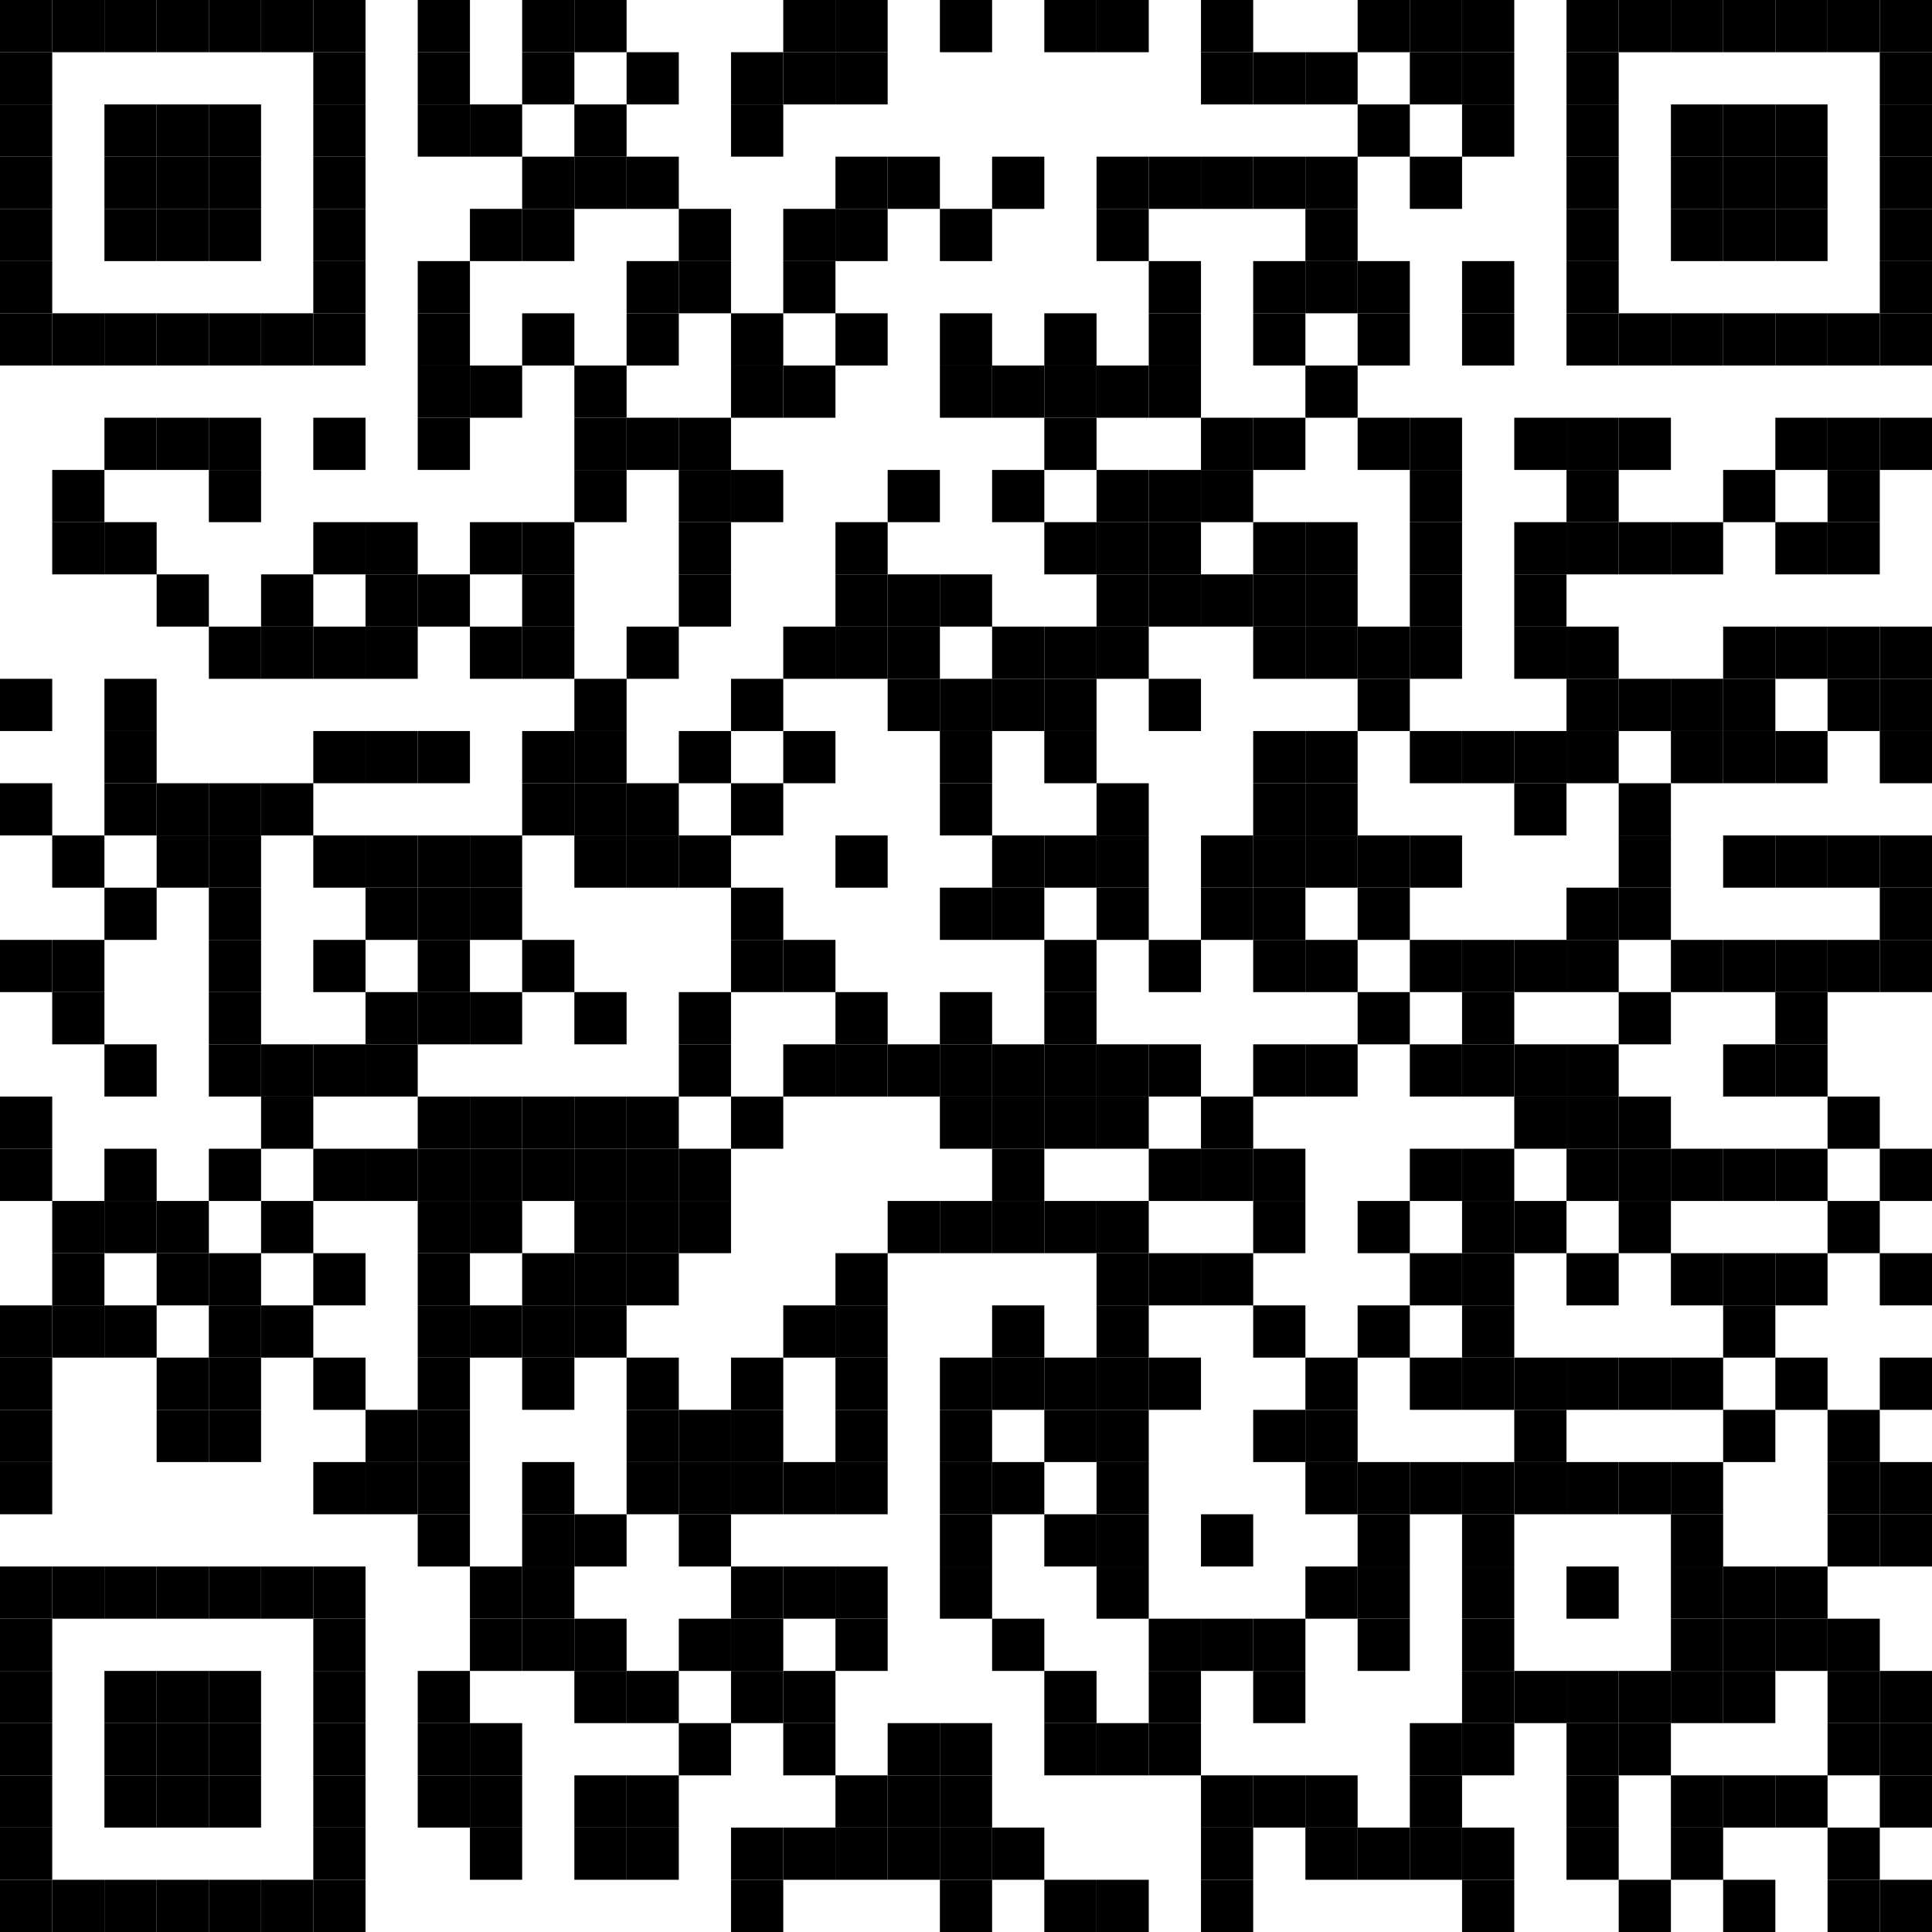 <?xml version="1.0"?>
<svg xmlns="http://www.w3.org/2000/svg" xmlns:xlink="http://www.w3.org/1999/xlink" version="1.1" width="500px" height="500px" viewBox="0 0 500 500"><defs><rect id="block" width="13.514" height="13.514" fill="#000000" fill-opacity="1"/></defs><rect x="0" y="0" width="500" height="500" fill="#ffffff" fill-opacity="1"/><use x="0" y="0" xlink:href="#block"/><use x="13.514" y="0" xlink:href="#block"/><use x="27.027" y="0" xlink:href="#block"/><use x="40.541" y="0" xlink:href="#block"/><use x="54.054" y="0" xlink:href="#block"/><use x="67.568" y="0" xlink:href="#block"/><use x="81.081" y="0" xlink:href="#block"/><use x="108.108" y="0" xlink:href="#block"/><use x="135.135" y="0" xlink:href="#block"/><use x="148.649" y="0" xlink:href="#block"/><use x="202.703" y="0" xlink:href="#block"/><use x="216.216" y="0" xlink:href="#block"/><use x="243.243" y="0" xlink:href="#block"/><use x="270.27" y="0" xlink:href="#block"/><use x="283.784" y="0" xlink:href="#block"/><use x="310.811" y="0" xlink:href="#block"/><use x="351.351" y="0" xlink:href="#block"/><use x="364.865" y="0" xlink:href="#block"/><use x="378.378" y="0" xlink:href="#block"/><use x="405.405" y="0" xlink:href="#block"/><use x="418.919" y="0" xlink:href="#block"/><use x="432.432" y="0" xlink:href="#block"/><use x="445.946" y="0" xlink:href="#block"/><use x="459.459" y="0" xlink:href="#block"/><use x="472.973" y="0" xlink:href="#block"/><use x="486.486" y="0" xlink:href="#block"/><use x="0" y="13.514" xlink:href="#block"/><use x="81.081" y="13.514" xlink:href="#block"/><use x="108.108" y="13.514" xlink:href="#block"/><use x="135.135" y="13.514" xlink:href="#block"/><use x="162.162" y="13.514" xlink:href="#block"/><use x="189.189" y="13.514" xlink:href="#block"/><use x="202.703" y="13.514" xlink:href="#block"/><use x="216.216" y="13.514" xlink:href="#block"/><use x="310.811" y="13.514" xlink:href="#block"/><use x="324.324" y="13.514" xlink:href="#block"/><use x="337.838" y="13.514" xlink:href="#block"/><use x="364.865" y="13.514" xlink:href="#block"/><use x="378.378" y="13.514" xlink:href="#block"/><use x="405.405" y="13.514" xlink:href="#block"/><use x="486.486" y="13.514" xlink:href="#block"/><use x="0" y="27.027" xlink:href="#block"/><use x="27.027" y="27.027" xlink:href="#block"/><use x="40.541" y="27.027" xlink:href="#block"/><use x="54.054" y="27.027" xlink:href="#block"/><use x="81.081" y="27.027" xlink:href="#block"/><use x="108.108" y="27.027" xlink:href="#block"/><use x="121.622" y="27.027" xlink:href="#block"/><use x="148.649" y="27.027" xlink:href="#block"/><use x="189.189" y="27.027" xlink:href="#block"/><use x="351.351" y="27.027" xlink:href="#block"/><use x="378.378" y="27.027" xlink:href="#block"/><use x="405.405" y="27.027" xlink:href="#block"/><use x="432.432" y="27.027" xlink:href="#block"/><use x="445.946" y="27.027" xlink:href="#block"/><use x="459.459" y="27.027" xlink:href="#block"/><use x="486.486" y="27.027" xlink:href="#block"/><use x="0" y="40.541" xlink:href="#block"/><use x="27.027" y="40.541" xlink:href="#block"/><use x="40.541" y="40.541" xlink:href="#block"/><use x="54.054" y="40.541" xlink:href="#block"/><use x="81.081" y="40.541" xlink:href="#block"/><use x="135.135" y="40.541" xlink:href="#block"/><use x="148.649" y="40.541" xlink:href="#block"/><use x="162.162" y="40.541" xlink:href="#block"/><use x="216.216" y="40.541" xlink:href="#block"/><use x="229.73" y="40.541" xlink:href="#block"/><use x="256.757" y="40.541" xlink:href="#block"/><use x="283.784" y="40.541" xlink:href="#block"/><use x="297.297" y="40.541" xlink:href="#block"/><use x="310.811" y="40.541" xlink:href="#block"/><use x="324.324" y="40.541" xlink:href="#block"/><use x="337.838" y="40.541" xlink:href="#block"/><use x="364.865" y="40.541" xlink:href="#block"/><use x="405.405" y="40.541" xlink:href="#block"/><use x="432.432" y="40.541" xlink:href="#block"/><use x="445.946" y="40.541" xlink:href="#block"/><use x="459.459" y="40.541" xlink:href="#block"/><use x="486.486" y="40.541" xlink:href="#block"/><use x="0" y="54.054" xlink:href="#block"/><use x="27.027" y="54.054" xlink:href="#block"/><use x="40.541" y="54.054" xlink:href="#block"/><use x="54.054" y="54.054" xlink:href="#block"/><use x="81.081" y="54.054" xlink:href="#block"/><use x="121.622" y="54.054" xlink:href="#block"/><use x="135.135" y="54.054" xlink:href="#block"/><use x="175.676" y="54.054" xlink:href="#block"/><use x="202.703" y="54.054" xlink:href="#block"/><use x="216.216" y="54.054" xlink:href="#block"/><use x="243.243" y="54.054" xlink:href="#block"/><use x="283.784" y="54.054" xlink:href="#block"/><use x="337.838" y="54.054" xlink:href="#block"/><use x="405.405" y="54.054" xlink:href="#block"/><use x="432.432" y="54.054" xlink:href="#block"/><use x="445.946" y="54.054" xlink:href="#block"/><use x="459.459" y="54.054" xlink:href="#block"/><use x="486.486" y="54.054" xlink:href="#block"/><use x="0" y="67.568" xlink:href="#block"/><use x="81.081" y="67.568" xlink:href="#block"/><use x="108.108" y="67.568" xlink:href="#block"/><use x="162.162" y="67.568" xlink:href="#block"/><use x="175.676" y="67.568" xlink:href="#block"/><use x="202.703" y="67.568" xlink:href="#block"/><use x="297.297" y="67.568" xlink:href="#block"/><use x="324.324" y="67.568" xlink:href="#block"/><use x="337.838" y="67.568" xlink:href="#block"/><use x="351.351" y="67.568" xlink:href="#block"/><use x="378.378" y="67.568" xlink:href="#block"/><use x="405.405" y="67.568" xlink:href="#block"/><use x="486.486" y="67.568" xlink:href="#block"/><use x="0" y="81.081" xlink:href="#block"/><use x="13.514" y="81.081" xlink:href="#block"/><use x="27.027" y="81.081" xlink:href="#block"/><use x="40.541" y="81.081" xlink:href="#block"/><use x="54.054" y="81.081" xlink:href="#block"/><use x="67.568" y="81.081" xlink:href="#block"/><use x="81.081" y="81.081" xlink:href="#block"/><use x="108.108" y="81.081" xlink:href="#block"/><use x="135.135" y="81.081" xlink:href="#block"/><use x="162.162" y="81.081" xlink:href="#block"/><use x="189.189" y="81.081" xlink:href="#block"/><use x="216.216" y="81.081" xlink:href="#block"/><use x="243.243" y="81.081" xlink:href="#block"/><use x="270.27" y="81.081" xlink:href="#block"/><use x="297.297" y="81.081" xlink:href="#block"/><use x="324.324" y="81.081" xlink:href="#block"/><use x="351.351" y="81.081" xlink:href="#block"/><use x="378.378" y="81.081" xlink:href="#block"/><use x="405.405" y="81.081" xlink:href="#block"/><use x="418.919" y="81.081" xlink:href="#block"/><use x="432.432" y="81.081" xlink:href="#block"/><use x="445.946" y="81.081" xlink:href="#block"/><use x="459.459" y="81.081" xlink:href="#block"/><use x="472.973" y="81.081" xlink:href="#block"/><use x="486.486" y="81.081" xlink:href="#block"/><use x="108.108" y="94.595" xlink:href="#block"/><use x="121.622" y="94.595" xlink:href="#block"/><use x="148.649" y="94.595" xlink:href="#block"/><use x="189.189" y="94.595" xlink:href="#block"/><use x="202.703" y="94.595" xlink:href="#block"/><use x="243.243" y="94.595" xlink:href="#block"/><use x="256.757" y="94.595" xlink:href="#block"/><use x="270.27" y="94.595" xlink:href="#block"/><use x="283.784" y="94.595" xlink:href="#block"/><use x="297.297" y="94.595" xlink:href="#block"/><use x="337.838" y="94.595" xlink:href="#block"/><use x="27.027" y="108.108" xlink:href="#block"/><use x="40.541" y="108.108" xlink:href="#block"/><use x="54.054" y="108.108" xlink:href="#block"/><use x="81.081" y="108.108" xlink:href="#block"/><use x="108.108" y="108.108" xlink:href="#block"/><use x="148.649" y="108.108" xlink:href="#block"/><use x="162.162" y="108.108" xlink:href="#block"/><use x="175.676" y="108.108" xlink:href="#block"/><use x="270.27" y="108.108" xlink:href="#block"/><use x="310.811" y="108.108" xlink:href="#block"/><use x="324.324" y="108.108" xlink:href="#block"/><use x="351.351" y="108.108" xlink:href="#block"/><use x="364.865" y="108.108" xlink:href="#block"/><use x="391.892" y="108.108" xlink:href="#block"/><use x="405.405" y="108.108" xlink:href="#block"/><use x="418.919" y="108.108" xlink:href="#block"/><use x="459.459" y="108.108" xlink:href="#block"/><use x="472.973" y="108.108" xlink:href="#block"/><use x="486.486" y="108.108" xlink:href="#block"/><use x="13.514" y="121.622" xlink:href="#block"/><use x="54.054" y="121.622" xlink:href="#block"/><use x="148.649" y="121.622" xlink:href="#block"/><use x="175.676" y="121.622" xlink:href="#block"/><use x="189.189" y="121.622" xlink:href="#block"/><use x="229.73" y="121.622" xlink:href="#block"/><use x="256.757" y="121.622" xlink:href="#block"/><use x="283.784" y="121.622" xlink:href="#block"/><use x="297.297" y="121.622" xlink:href="#block"/><use x="310.811" y="121.622" xlink:href="#block"/><use x="364.865" y="121.622" xlink:href="#block"/><use x="405.405" y="121.622" xlink:href="#block"/><use x="445.946" y="121.622" xlink:href="#block"/><use x="472.973" y="121.622" xlink:href="#block"/><use x="13.514" y="135.135" xlink:href="#block"/><use x="27.027" y="135.135" xlink:href="#block"/><use x="81.081" y="135.135" xlink:href="#block"/><use x="94.595" y="135.135" xlink:href="#block"/><use x="121.622" y="135.135" xlink:href="#block"/><use x="135.135" y="135.135" xlink:href="#block"/><use x="175.676" y="135.135" xlink:href="#block"/><use x="216.216" y="135.135" xlink:href="#block"/><use x="270.27" y="135.135" xlink:href="#block"/><use x="283.784" y="135.135" xlink:href="#block"/><use x="297.297" y="135.135" xlink:href="#block"/><use x="324.324" y="135.135" xlink:href="#block"/><use x="337.838" y="135.135" xlink:href="#block"/><use x="364.865" y="135.135" xlink:href="#block"/><use x="391.892" y="135.135" xlink:href="#block"/><use x="405.405" y="135.135" xlink:href="#block"/><use x="418.919" y="135.135" xlink:href="#block"/><use x="432.432" y="135.135" xlink:href="#block"/><use x="459.459" y="135.135" xlink:href="#block"/><use x="472.973" y="135.135" xlink:href="#block"/><use x="40.541" y="148.649" xlink:href="#block"/><use x="67.568" y="148.649" xlink:href="#block"/><use x="94.595" y="148.649" xlink:href="#block"/><use x="108.108" y="148.649" xlink:href="#block"/><use x="135.135" y="148.649" xlink:href="#block"/><use x="175.676" y="148.649" xlink:href="#block"/><use x="216.216" y="148.649" xlink:href="#block"/><use x="229.73" y="148.649" xlink:href="#block"/><use x="243.243" y="148.649" xlink:href="#block"/><use x="283.784" y="148.649" xlink:href="#block"/><use x="297.297" y="148.649" xlink:href="#block"/><use x="310.811" y="148.649" xlink:href="#block"/><use x="324.324" y="148.649" xlink:href="#block"/><use x="337.838" y="148.649" xlink:href="#block"/><use x="364.865" y="148.649" xlink:href="#block"/><use x="391.892" y="148.649" xlink:href="#block"/><use x="54.054" y="162.162" xlink:href="#block"/><use x="67.568" y="162.162" xlink:href="#block"/><use x="81.081" y="162.162" xlink:href="#block"/><use x="94.595" y="162.162" xlink:href="#block"/><use x="121.622" y="162.162" xlink:href="#block"/><use x="135.135" y="162.162" xlink:href="#block"/><use x="162.162" y="162.162" xlink:href="#block"/><use x="202.703" y="162.162" xlink:href="#block"/><use x="216.216" y="162.162" xlink:href="#block"/><use x="229.73" y="162.162" xlink:href="#block"/><use x="256.757" y="162.162" xlink:href="#block"/><use x="270.27" y="162.162" xlink:href="#block"/><use x="283.784" y="162.162" xlink:href="#block"/><use x="324.324" y="162.162" xlink:href="#block"/><use x="337.838" y="162.162" xlink:href="#block"/><use x="351.351" y="162.162" xlink:href="#block"/><use x="364.865" y="162.162" xlink:href="#block"/><use x="391.892" y="162.162" xlink:href="#block"/><use x="405.405" y="162.162" xlink:href="#block"/><use x="445.946" y="162.162" xlink:href="#block"/><use x="459.459" y="162.162" xlink:href="#block"/><use x="472.973" y="162.162" xlink:href="#block"/><use x="486.486" y="162.162" xlink:href="#block"/><use x="0" y="175.676" xlink:href="#block"/><use x="27.027" y="175.676" xlink:href="#block"/><use x="148.649" y="175.676" xlink:href="#block"/><use x="189.189" y="175.676" xlink:href="#block"/><use x="229.73" y="175.676" xlink:href="#block"/><use x="243.243" y="175.676" xlink:href="#block"/><use x="256.757" y="175.676" xlink:href="#block"/><use x="270.27" y="175.676" xlink:href="#block"/><use x="297.297" y="175.676" xlink:href="#block"/><use x="351.351" y="175.676" xlink:href="#block"/><use x="405.405" y="175.676" xlink:href="#block"/><use x="418.919" y="175.676" xlink:href="#block"/><use x="432.432" y="175.676" xlink:href="#block"/><use x="445.946" y="175.676" xlink:href="#block"/><use x="472.973" y="175.676" xlink:href="#block"/><use x="486.486" y="175.676" xlink:href="#block"/><use x="27.027" y="189.189" xlink:href="#block"/><use x="81.081" y="189.189" xlink:href="#block"/><use x="94.595" y="189.189" xlink:href="#block"/><use x="108.108" y="189.189" xlink:href="#block"/><use x="135.135" y="189.189" xlink:href="#block"/><use x="148.649" y="189.189" xlink:href="#block"/><use x="175.676" y="189.189" xlink:href="#block"/><use x="202.703" y="189.189" xlink:href="#block"/><use x="243.243" y="189.189" xlink:href="#block"/><use x="270.27" y="189.189" xlink:href="#block"/><use x="324.324" y="189.189" xlink:href="#block"/><use x="337.838" y="189.189" xlink:href="#block"/><use x="364.865" y="189.189" xlink:href="#block"/><use x="378.378" y="189.189" xlink:href="#block"/><use x="391.892" y="189.189" xlink:href="#block"/><use x="405.405" y="189.189" xlink:href="#block"/><use x="432.432" y="189.189" xlink:href="#block"/><use x="445.946" y="189.189" xlink:href="#block"/><use x="459.459" y="189.189" xlink:href="#block"/><use x="486.486" y="189.189" xlink:href="#block"/><use x="0" y="202.703" xlink:href="#block"/><use x="27.027" y="202.703" xlink:href="#block"/><use x="40.541" y="202.703" xlink:href="#block"/><use x="54.054" y="202.703" xlink:href="#block"/><use x="67.568" y="202.703" xlink:href="#block"/><use x="135.135" y="202.703" xlink:href="#block"/><use x="148.649" y="202.703" xlink:href="#block"/><use x="162.162" y="202.703" xlink:href="#block"/><use x="189.189" y="202.703" xlink:href="#block"/><use x="243.243" y="202.703" xlink:href="#block"/><use x="283.784" y="202.703" xlink:href="#block"/><use x="324.324" y="202.703" xlink:href="#block"/><use x="337.838" y="202.703" xlink:href="#block"/><use x="391.892" y="202.703" xlink:href="#block"/><use x="418.919" y="202.703" xlink:href="#block"/><use x="13.514" y="216.216" xlink:href="#block"/><use x="40.541" y="216.216" xlink:href="#block"/><use x="54.054" y="216.216" xlink:href="#block"/><use x="81.081" y="216.216" xlink:href="#block"/><use x="94.595" y="216.216" xlink:href="#block"/><use x="108.108" y="216.216" xlink:href="#block"/><use x="121.622" y="216.216" xlink:href="#block"/><use x="148.649" y="216.216" xlink:href="#block"/><use x="162.162" y="216.216" xlink:href="#block"/><use x="175.676" y="216.216" xlink:href="#block"/><use x="216.216" y="216.216" xlink:href="#block"/><use x="256.757" y="216.216" xlink:href="#block"/><use x="270.27" y="216.216" xlink:href="#block"/><use x="283.784" y="216.216" xlink:href="#block"/><use x="310.811" y="216.216" xlink:href="#block"/><use x="324.324" y="216.216" xlink:href="#block"/><use x="337.838" y="216.216" xlink:href="#block"/><use x="351.351" y="216.216" xlink:href="#block"/><use x="364.865" y="216.216" xlink:href="#block"/><use x="418.919" y="216.216" xlink:href="#block"/><use x="445.946" y="216.216" xlink:href="#block"/><use x="459.459" y="216.216" xlink:href="#block"/><use x="472.973" y="216.216" xlink:href="#block"/><use x="486.486" y="216.216" xlink:href="#block"/><use x="27.027" y="229.73" xlink:href="#block"/><use x="54.054" y="229.73" xlink:href="#block"/><use x="94.595" y="229.73" xlink:href="#block"/><use x="108.108" y="229.73" xlink:href="#block"/><use x="121.622" y="229.73" xlink:href="#block"/><use x="189.189" y="229.73" xlink:href="#block"/><use x="243.243" y="229.73" xlink:href="#block"/><use x="256.757" y="229.73" xlink:href="#block"/><use x="283.784" y="229.73" xlink:href="#block"/><use x="310.811" y="229.73" xlink:href="#block"/><use x="324.324" y="229.73" xlink:href="#block"/><use x="351.351" y="229.73" xlink:href="#block"/><use x="405.405" y="229.73" xlink:href="#block"/><use x="418.919" y="229.73" xlink:href="#block"/><use x="486.486" y="229.73" xlink:href="#block"/><use x="0" y="243.243" xlink:href="#block"/><use x="13.514" y="243.243" xlink:href="#block"/><use x="54.054" y="243.243" xlink:href="#block"/><use x="81.081" y="243.243" xlink:href="#block"/><use x="108.108" y="243.243" xlink:href="#block"/><use x="135.135" y="243.243" xlink:href="#block"/><use x="189.189" y="243.243" xlink:href="#block"/><use x="202.703" y="243.243" xlink:href="#block"/><use x="270.27" y="243.243" xlink:href="#block"/><use x="297.297" y="243.243" xlink:href="#block"/><use x="324.324" y="243.243" xlink:href="#block"/><use x="337.838" y="243.243" xlink:href="#block"/><use x="364.865" y="243.243" xlink:href="#block"/><use x="378.378" y="243.243" xlink:href="#block"/><use x="391.892" y="243.243" xlink:href="#block"/><use x="405.405" y="243.243" xlink:href="#block"/><use x="432.432" y="243.243" xlink:href="#block"/><use x="445.946" y="243.243" xlink:href="#block"/><use x="459.459" y="243.243" xlink:href="#block"/><use x="472.973" y="243.243" xlink:href="#block"/><use x="486.486" y="243.243" xlink:href="#block"/><use x="13.514" y="256.757" xlink:href="#block"/><use x="54.054" y="256.757" xlink:href="#block"/><use x="94.595" y="256.757" xlink:href="#block"/><use x="108.108" y="256.757" xlink:href="#block"/><use x="121.622" y="256.757" xlink:href="#block"/><use x="148.649" y="256.757" xlink:href="#block"/><use x="175.676" y="256.757" xlink:href="#block"/><use x="216.216" y="256.757" xlink:href="#block"/><use x="243.243" y="256.757" xlink:href="#block"/><use x="270.27" y="256.757" xlink:href="#block"/><use x="351.351" y="256.757" xlink:href="#block"/><use x="378.378" y="256.757" xlink:href="#block"/><use x="418.919" y="256.757" xlink:href="#block"/><use x="459.459" y="256.757" xlink:href="#block"/><use x="27.027" y="270.27" xlink:href="#block"/><use x="54.054" y="270.27" xlink:href="#block"/><use x="67.568" y="270.27" xlink:href="#block"/><use x="81.081" y="270.27" xlink:href="#block"/><use x="94.595" y="270.27" xlink:href="#block"/><use x="175.676" y="270.27" xlink:href="#block"/><use x="202.703" y="270.27" xlink:href="#block"/><use x="216.216" y="270.27" xlink:href="#block"/><use x="229.73" y="270.27" xlink:href="#block"/><use x="243.243" y="270.27" xlink:href="#block"/><use x="256.757" y="270.27" xlink:href="#block"/><use x="270.27" y="270.27" xlink:href="#block"/><use x="283.784" y="270.27" xlink:href="#block"/><use x="297.297" y="270.27" xlink:href="#block"/><use x="324.324" y="270.27" xlink:href="#block"/><use x="337.838" y="270.27" xlink:href="#block"/><use x="364.865" y="270.27" xlink:href="#block"/><use x="378.378" y="270.27" xlink:href="#block"/><use x="391.892" y="270.27" xlink:href="#block"/><use x="405.405" y="270.27" xlink:href="#block"/><use x="445.946" y="270.27" xlink:href="#block"/><use x="459.459" y="270.27" xlink:href="#block"/><use x="0" y="283.784" xlink:href="#block"/><use x="67.568" y="283.784" xlink:href="#block"/><use x="108.108" y="283.784" xlink:href="#block"/><use x="121.622" y="283.784" xlink:href="#block"/><use x="135.135" y="283.784" xlink:href="#block"/><use x="148.649" y="283.784" xlink:href="#block"/><use x="162.162" y="283.784" xlink:href="#block"/><use x="189.189" y="283.784" xlink:href="#block"/><use x="243.243" y="283.784" xlink:href="#block"/><use x="256.757" y="283.784" xlink:href="#block"/><use x="270.27" y="283.784" xlink:href="#block"/><use x="283.784" y="283.784" xlink:href="#block"/><use x="310.811" y="283.784" xlink:href="#block"/><use x="391.892" y="283.784" xlink:href="#block"/><use x="405.405" y="283.784" xlink:href="#block"/><use x="418.919" y="283.784" xlink:href="#block"/><use x="472.973" y="283.784" xlink:href="#block"/><use x="0" y="297.297" xlink:href="#block"/><use x="27.027" y="297.297" xlink:href="#block"/><use x="54.054" y="297.297" xlink:href="#block"/><use x="81.081" y="297.297" xlink:href="#block"/><use x="94.595" y="297.297" xlink:href="#block"/><use x="108.108" y="297.297" xlink:href="#block"/><use x="121.622" y="297.297" xlink:href="#block"/><use x="135.135" y="297.297" xlink:href="#block"/><use x="148.649" y="297.297" xlink:href="#block"/><use x="162.162" y="297.297" xlink:href="#block"/><use x="175.676" y="297.297" xlink:href="#block"/><use x="256.757" y="297.297" xlink:href="#block"/><use x="297.297" y="297.297" xlink:href="#block"/><use x="310.811" y="297.297" xlink:href="#block"/><use x="324.324" y="297.297" xlink:href="#block"/><use x="364.865" y="297.297" xlink:href="#block"/><use x="378.378" y="297.297" xlink:href="#block"/><use x="405.405" y="297.297" xlink:href="#block"/><use x="418.919" y="297.297" xlink:href="#block"/><use x="432.432" y="297.297" xlink:href="#block"/><use x="445.946" y="297.297" xlink:href="#block"/><use x="459.459" y="297.297" xlink:href="#block"/><use x="486.486" y="297.297" xlink:href="#block"/><use x="13.514" y="310.811" xlink:href="#block"/><use x="27.027" y="310.811" xlink:href="#block"/><use x="40.541" y="310.811" xlink:href="#block"/><use x="67.568" y="310.811" xlink:href="#block"/><use x="108.108" y="310.811" xlink:href="#block"/><use x="121.622" y="310.811" xlink:href="#block"/><use x="148.649" y="310.811" xlink:href="#block"/><use x="162.162" y="310.811" xlink:href="#block"/><use x="175.676" y="310.811" xlink:href="#block"/><use x="229.73" y="310.811" xlink:href="#block"/><use x="243.243" y="310.811" xlink:href="#block"/><use x="256.757" y="310.811" xlink:href="#block"/><use x="270.27" y="310.811" xlink:href="#block"/><use x="283.784" y="310.811" xlink:href="#block"/><use x="324.324" y="310.811" xlink:href="#block"/><use x="351.351" y="310.811" xlink:href="#block"/><use x="378.378" y="310.811" xlink:href="#block"/><use x="391.892" y="310.811" xlink:href="#block"/><use x="418.919" y="310.811" xlink:href="#block"/><use x="472.973" y="310.811" xlink:href="#block"/><use x="13.514" y="324.324" xlink:href="#block"/><use x="40.541" y="324.324" xlink:href="#block"/><use x="54.054" y="324.324" xlink:href="#block"/><use x="81.081" y="324.324" xlink:href="#block"/><use x="108.108" y="324.324" xlink:href="#block"/><use x="135.135" y="324.324" xlink:href="#block"/><use x="148.649" y="324.324" xlink:href="#block"/><use x="162.162" y="324.324" xlink:href="#block"/><use x="216.216" y="324.324" xlink:href="#block"/><use x="283.784" y="324.324" xlink:href="#block"/><use x="297.297" y="324.324" xlink:href="#block"/><use x="310.811" y="324.324" xlink:href="#block"/><use x="364.865" y="324.324" xlink:href="#block"/><use x="378.378" y="324.324" xlink:href="#block"/><use x="405.405" y="324.324" xlink:href="#block"/><use x="432.432" y="324.324" xlink:href="#block"/><use x="445.946" y="324.324" xlink:href="#block"/><use x="459.459" y="324.324" xlink:href="#block"/><use x="486.486" y="324.324" xlink:href="#block"/><use x="0" y="337.838" xlink:href="#block"/><use x="13.514" y="337.838" xlink:href="#block"/><use x="27.027" y="337.838" xlink:href="#block"/><use x="54.054" y="337.838" xlink:href="#block"/><use x="67.568" y="337.838" xlink:href="#block"/><use x="108.108" y="337.838" xlink:href="#block"/><use x="121.622" y="337.838" xlink:href="#block"/><use x="135.135" y="337.838" xlink:href="#block"/><use x="148.649" y="337.838" xlink:href="#block"/><use x="202.703" y="337.838" xlink:href="#block"/><use x="216.216" y="337.838" xlink:href="#block"/><use x="256.757" y="337.838" xlink:href="#block"/><use x="283.784" y="337.838" xlink:href="#block"/><use x="324.324" y="337.838" xlink:href="#block"/><use x="351.351" y="337.838" xlink:href="#block"/><use x="378.378" y="337.838" xlink:href="#block"/><use x="445.946" y="337.838" xlink:href="#block"/><use x="0" y="351.351" xlink:href="#block"/><use x="40.541" y="351.351" xlink:href="#block"/><use x="54.054" y="351.351" xlink:href="#block"/><use x="81.081" y="351.351" xlink:href="#block"/><use x="108.108" y="351.351" xlink:href="#block"/><use x="135.135" y="351.351" xlink:href="#block"/><use x="162.162" y="351.351" xlink:href="#block"/><use x="189.189" y="351.351" xlink:href="#block"/><use x="216.216" y="351.351" xlink:href="#block"/><use x="243.243" y="351.351" xlink:href="#block"/><use x="256.757" y="351.351" xlink:href="#block"/><use x="270.27" y="351.351" xlink:href="#block"/><use x="283.784" y="351.351" xlink:href="#block"/><use x="297.297" y="351.351" xlink:href="#block"/><use x="337.838" y="351.351" xlink:href="#block"/><use x="364.865" y="351.351" xlink:href="#block"/><use x="378.378" y="351.351" xlink:href="#block"/><use x="391.892" y="351.351" xlink:href="#block"/><use x="405.405" y="351.351" xlink:href="#block"/><use x="418.919" y="351.351" xlink:href="#block"/><use x="432.432" y="351.351" xlink:href="#block"/><use x="459.459" y="351.351" xlink:href="#block"/><use x="486.486" y="351.351" xlink:href="#block"/><use x="0" y="364.865" xlink:href="#block"/><use x="40.541" y="364.865" xlink:href="#block"/><use x="54.054" y="364.865" xlink:href="#block"/><use x="94.595" y="364.865" xlink:href="#block"/><use x="108.108" y="364.865" xlink:href="#block"/><use x="162.162" y="364.865" xlink:href="#block"/><use x="175.676" y="364.865" xlink:href="#block"/><use x="189.189" y="364.865" xlink:href="#block"/><use x="216.216" y="364.865" xlink:href="#block"/><use x="243.243" y="364.865" xlink:href="#block"/><use x="270.27" y="364.865" xlink:href="#block"/><use x="283.784" y="364.865" xlink:href="#block"/><use x="324.324" y="364.865" xlink:href="#block"/><use x="337.838" y="364.865" xlink:href="#block"/><use x="391.892" y="364.865" xlink:href="#block"/><use x="445.946" y="364.865" xlink:href="#block"/><use x="472.973" y="364.865" xlink:href="#block"/><use x="0" y="378.378" xlink:href="#block"/><use x="81.081" y="378.378" xlink:href="#block"/><use x="94.595" y="378.378" xlink:href="#block"/><use x="108.108" y="378.378" xlink:href="#block"/><use x="135.135" y="378.378" xlink:href="#block"/><use x="162.162" y="378.378" xlink:href="#block"/><use x="175.676" y="378.378" xlink:href="#block"/><use x="189.189" y="378.378" xlink:href="#block"/><use x="202.703" y="378.378" xlink:href="#block"/><use x="216.216" y="378.378" xlink:href="#block"/><use x="243.243" y="378.378" xlink:href="#block"/><use x="256.757" y="378.378" xlink:href="#block"/><use x="283.784" y="378.378" xlink:href="#block"/><use x="337.838" y="378.378" xlink:href="#block"/><use x="351.351" y="378.378" xlink:href="#block"/><use x="364.865" y="378.378" xlink:href="#block"/><use x="378.378" y="378.378" xlink:href="#block"/><use x="391.892" y="378.378" xlink:href="#block"/><use x="405.405" y="378.378" xlink:href="#block"/><use x="418.919" y="378.378" xlink:href="#block"/><use x="432.432" y="378.378" xlink:href="#block"/><use x="472.973" y="378.378" xlink:href="#block"/><use x="486.486" y="378.378" xlink:href="#block"/><use x="108.108" y="391.892" xlink:href="#block"/><use x="135.135" y="391.892" xlink:href="#block"/><use x="148.649" y="391.892" xlink:href="#block"/><use x="175.676" y="391.892" xlink:href="#block"/><use x="243.243" y="391.892" xlink:href="#block"/><use x="270.27" y="391.892" xlink:href="#block"/><use x="283.784" y="391.892" xlink:href="#block"/><use x="310.811" y="391.892" xlink:href="#block"/><use x="351.351" y="391.892" xlink:href="#block"/><use x="378.378" y="391.892" xlink:href="#block"/><use x="432.432" y="391.892" xlink:href="#block"/><use x="472.973" y="391.892" xlink:href="#block"/><use x="486.486" y="391.892" xlink:href="#block"/><use x="0" y="405.405" xlink:href="#block"/><use x="13.514" y="405.405" xlink:href="#block"/><use x="27.027" y="405.405" xlink:href="#block"/><use x="40.541" y="405.405" xlink:href="#block"/><use x="54.054" y="405.405" xlink:href="#block"/><use x="67.568" y="405.405" xlink:href="#block"/><use x="81.081" y="405.405" xlink:href="#block"/><use x="121.622" y="405.405" xlink:href="#block"/><use x="135.135" y="405.405" xlink:href="#block"/><use x="189.189" y="405.405" xlink:href="#block"/><use x="202.703" y="405.405" xlink:href="#block"/><use x="216.216" y="405.405" xlink:href="#block"/><use x="243.243" y="405.405" xlink:href="#block"/><use x="283.784" y="405.405" xlink:href="#block"/><use x="337.838" y="405.405" xlink:href="#block"/><use x="351.351" y="405.405" xlink:href="#block"/><use x="378.378" y="405.405" xlink:href="#block"/><use x="405.405" y="405.405" xlink:href="#block"/><use x="432.432" y="405.405" xlink:href="#block"/><use x="445.946" y="405.405" xlink:href="#block"/><use x="459.459" y="405.405" xlink:href="#block"/><use x="0" y="418.919" xlink:href="#block"/><use x="81.081" y="418.919" xlink:href="#block"/><use x="121.622" y="418.919" xlink:href="#block"/><use x="135.135" y="418.919" xlink:href="#block"/><use x="148.649" y="418.919" xlink:href="#block"/><use x="175.676" y="418.919" xlink:href="#block"/><use x="189.189" y="418.919" xlink:href="#block"/><use x="216.216" y="418.919" xlink:href="#block"/><use x="256.757" y="418.919" xlink:href="#block"/><use x="297.297" y="418.919" xlink:href="#block"/><use x="310.811" y="418.919" xlink:href="#block"/><use x="324.324" y="418.919" xlink:href="#block"/><use x="351.351" y="418.919" xlink:href="#block"/><use x="378.378" y="418.919" xlink:href="#block"/><use x="432.432" y="418.919" xlink:href="#block"/><use x="445.946" y="418.919" xlink:href="#block"/><use x="459.459" y="418.919" xlink:href="#block"/><use x="472.973" y="418.919" xlink:href="#block"/><use x="0" y="432.432" xlink:href="#block"/><use x="27.027" y="432.432" xlink:href="#block"/><use x="40.541" y="432.432" xlink:href="#block"/><use x="54.054" y="432.432" xlink:href="#block"/><use x="81.081" y="432.432" xlink:href="#block"/><use x="108.108" y="432.432" xlink:href="#block"/><use x="148.649" y="432.432" xlink:href="#block"/><use x="162.162" y="432.432" xlink:href="#block"/><use x="189.189" y="432.432" xlink:href="#block"/><use x="202.703" y="432.432" xlink:href="#block"/><use x="270.27" y="432.432" xlink:href="#block"/><use x="297.297" y="432.432" xlink:href="#block"/><use x="324.324" y="432.432" xlink:href="#block"/><use x="378.378" y="432.432" xlink:href="#block"/><use x="391.892" y="432.432" xlink:href="#block"/><use x="405.405" y="432.432" xlink:href="#block"/><use x="418.919" y="432.432" xlink:href="#block"/><use x="432.432" y="432.432" xlink:href="#block"/><use x="445.946" y="432.432" xlink:href="#block"/><use x="472.973" y="432.432" xlink:href="#block"/><use x="486.486" y="432.432" xlink:href="#block"/><use x="0" y="445.946" xlink:href="#block"/><use x="27.027" y="445.946" xlink:href="#block"/><use x="40.541" y="445.946" xlink:href="#block"/><use x="54.054" y="445.946" xlink:href="#block"/><use x="81.081" y="445.946" xlink:href="#block"/><use x="108.108" y="445.946" xlink:href="#block"/><use x="121.622" y="445.946" xlink:href="#block"/><use x="175.676" y="445.946" xlink:href="#block"/><use x="202.703" y="445.946" xlink:href="#block"/><use x="229.73" y="445.946" xlink:href="#block"/><use x="243.243" y="445.946" xlink:href="#block"/><use x="270.27" y="445.946" xlink:href="#block"/><use x="283.784" y="445.946" xlink:href="#block"/><use x="297.297" y="445.946" xlink:href="#block"/><use x="364.865" y="445.946" xlink:href="#block"/><use x="378.378" y="445.946" xlink:href="#block"/><use x="405.405" y="445.946" xlink:href="#block"/><use x="418.919" y="445.946" xlink:href="#block"/><use x="472.973" y="445.946" xlink:href="#block"/><use x="486.486" y="445.946" xlink:href="#block"/><use x="0" y="459.459" xlink:href="#block"/><use x="27.027" y="459.459" xlink:href="#block"/><use x="40.541" y="459.459" xlink:href="#block"/><use x="54.054" y="459.459" xlink:href="#block"/><use x="81.081" y="459.459" xlink:href="#block"/><use x="108.108" y="459.459" xlink:href="#block"/><use x="121.622" y="459.459" xlink:href="#block"/><use x="148.649" y="459.459" xlink:href="#block"/><use x="162.162" y="459.459" xlink:href="#block"/><use x="216.216" y="459.459" xlink:href="#block"/><use x="229.73" y="459.459" xlink:href="#block"/><use x="243.243" y="459.459" xlink:href="#block"/><use x="310.811" y="459.459" xlink:href="#block"/><use x="324.324" y="459.459" xlink:href="#block"/><use x="337.838" y="459.459" xlink:href="#block"/><use x="364.865" y="459.459" xlink:href="#block"/><use x="405.405" y="459.459" xlink:href="#block"/><use x="432.432" y="459.459" xlink:href="#block"/><use x="445.946" y="459.459" xlink:href="#block"/><use x="459.459" y="459.459" xlink:href="#block"/><use x="486.486" y="459.459" xlink:href="#block"/><use x="0" y="472.973" xlink:href="#block"/><use x="81.081" y="472.973" xlink:href="#block"/><use x="121.622" y="472.973" xlink:href="#block"/><use x="148.649" y="472.973" xlink:href="#block"/><use x="162.162" y="472.973" xlink:href="#block"/><use x="189.189" y="472.973" xlink:href="#block"/><use x="202.703" y="472.973" xlink:href="#block"/><use x="216.216" y="472.973" xlink:href="#block"/><use x="229.73" y="472.973" xlink:href="#block"/><use x="243.243" y="472.973" xlink:href="#block"/><use x="256.757" y="472.973" xlink:href="#block"/><use x="310.811" y="472.973" xlink:href="#block"/><use x="337.838" y="472.973" xlink:href="#block"/><use x="351.351" y="472.973" xlink:href="#block"/><use x="364.865" y="472.973" xlink:href="#block"/><use x="378.378" y="472.973" xlink:href="#block"/><use x="405.405" y="472.973" xlink:href="#block"/><use x="432.432" y="472.973" xlink:href="#block"/><use x="472.973" y="472.973" xlink:href="#block"/><use x="0" y="486.486" xlink:href="#block"/><use x="13.514" y="486.486" xlink:href="#block"/><use x="27.027" y="486.486" xlink:href="#block"/><use x="40.541" y="486.486" xlink:href="#block"/><use x="54.054" y="486.486" xlink:href="#block"/><use x="67.568" y="486.486" xlink:href="#block"/><use x="81.081" y="486.486" xlink:href="#block"/><use x="189.189" y="486.486" xlink:href="#block"/><use x="243.243" y="486.486" xlink:href="#block"/><use x="270.27" y="486.486" xlink:href="#block"/><use x="283.784" y="486.486" xlink:href="#block"/><use x="310.811" y="486.486" xlink:href="#block"/><use x="378.378" y="486.486" xlink:href="#block"/><use x="418.919" y="486.486" xlink:href="#block"/><use x="445.946" y="486.486" xlink:href="#block"/><use x="472.973" y="486.486" xlink:href="#block"/><use x="486.486" y="486.486" xlink:href="#block"/></svg>
